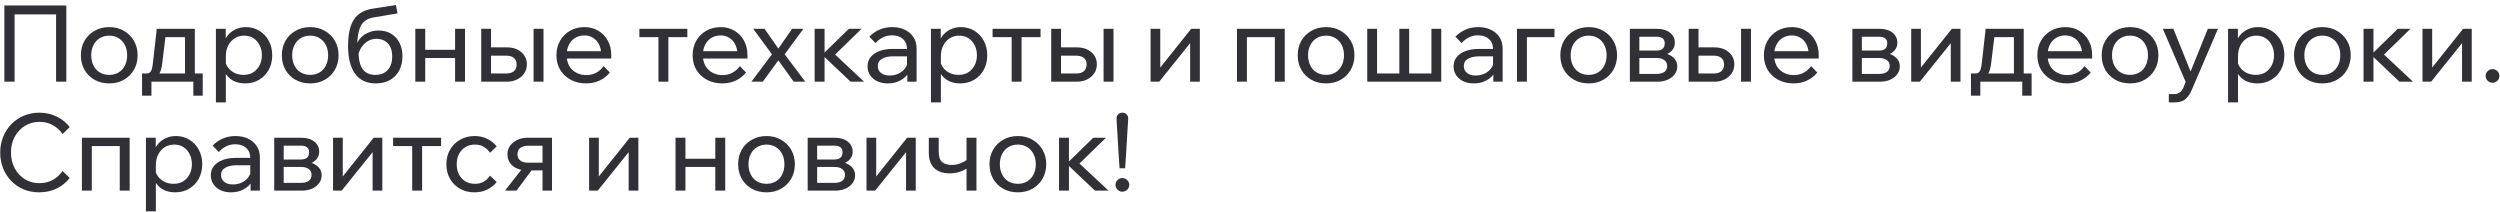 <?xml version="1.0" encoding="UTF-8"?> <svg xmlns="http://www.w3.org/2000/svg" width="459" height="39" viewBox="0 0 459 39" fill="none"><path d="M0.801 15V1.003H12.175V15H10.296V1.433L11.275 2.647H1.662L2.68 1.433V15H0.801ZM20.058 15.313C19.04 15.313 18.139 15.091 17.356 14.648C16.573 14.204 15.96 13.597 15.516 12.827C15.072 12.044 14.85 11.15 14.85 10.145C14.85 9.14 15.072 8.253 15.516 7.483C15.96 6.713 16.573 6.106 17.356 5.662C18.139 5.205 19.04 4.977 20.058 4.977C21.076 4.977 21.97 5.205 22.74 5.662C23.523 6.106 24.136 6.713 24.58 7.483C25.037 8.253 25.265 9.14 25.265 10.145C25.265 11.15 25.037 12.044 24.58 12.827C24.136 13.597 23.523 14.204 22.74 14.648C21.97 15.091 21.076 15.313 20.058 15.313ZM20.058 13.747C20.71 13.747 21.284 13.597 21.78 13.297C22.276 12.997 22.661 12.572 22.935 12.024C23.209 11.476 23.346 10.85 23.346 10.145C23.346 9.44 23.209 8.82 22.935 8.285C22.661 7.737 22.276 7.313 21.78 7.013C21.284 6.699 20.71 6.543 20.058 6.543C19.405 6.543 18.824 6.699 18.315 7.013C17.819 7.313 17.434 7.737 17.16 8.285C16.886 8.82 16.749 9.44 16.749 10.145C16.749 10.85 16.886 11.476 17.16 12.024C17.434 12.572 17.819 12.997 18.315 13.297C18.824 13.597 19.405 13.747 20.058 13.747ZM26.511 14.334V13.493H26.863C27.138 13.493 27.346 13.434 27.49 13.316C27.647 13.199 27.771 13.003 27.862 12.729C27.953 12.442 28.025 12.044 28.077 11.535L28.782 5.29H35.771V14.1H33.97V5.623L35.242 6.817H29.076L30.524 5.623L29.78 11.672C29.702 12.338 29.572 12.866 29.389 13.258C29.219 13.636 28.965 13.91 28.625 14.08C28.286 14.25 27.823 14.334 27.235 14.334H26.511ZM26.081 17.564V13.493H37.22V17.564H35.497V13.845L36.632 15H27.118L27.803 13.845V17.564H26.081ZM41.462 18.798H39.641V5.29H41.442V8.266H41.031C41.136 7.626 41.377 7.058 41.755 6.562C42.147 6.067 42.63 5.682 43.204 5.407C43.791 5.12 44.431 4.977 45.123 4.977C46.062 4.977 46.898 5.205 47.628 5.662C48.359 6.106 48.934 6.719 49.351 7.502C49.769 8.272 49.978 9.153 49.978 10.145C49.978 11.15 49.762 12.044 49.331 12.827C48.914 13.597 48.327 14.204 47.57 14.648C46.826 15.091 45.977 15.313 45.025 15.313C44.15 15.313 43.393 15.137 42.754 14.785C42.114 14.419 41.631 13.93 41.305 13.316C40.979 12.69 40.848 11.992 40.914 11.222L41.285 10.85C41.338 11.411 41.52 11.913 41.834 12.357C42.16 12.801 42.571 13.147 43.067 13.395C43.576 13.63 44.124 13.747 44.712 13.747C45.39 13.747 45.977 13.597 46.473 13.297C46.969 12.984 47.361 12.553 47.648 12.005C47.935 11.457 48.079 10.837 48.079 10.145C48.079 9.453 47.942 8.84 47.667 8.305C47.394 7.757 47.015 7.326 46.532 7.013C46.049 6.699 45.481 6.543 44.829 6.543C44.176 6.543 43.596 6.706 43.087 7.032C42.591 7.346 42.193 7.789 41.892 8.364C41.605 8.938 41.462 9.603 41.462 10.36V18.798ZM56.955 15.313C55.937 15.313 55.036 15.091 54.253 14.648C53.47 14.204 52.857 13.597 52.413 12.827C51.969 12.044 51.748 11.15 51.748 10.145C51.748 9.14 51.969 8.253 52.413 7.483C52.857 6.713 53.47 6.106 54.253 5.662C55.036 5.205 55.937 4.977 56.955 4.977C57.973 4.977 58.867 5.205 59.637 5.662C60.42 6.106 61.033 6.713 61.477 7.483C61.934 8.253 62.162 9.14 62.162 10.145C62.162 11.15 61.934 12.044 61.477 12.827C61.033 13.597 60.42 14.204 59.637 14.648C58.867 15.091 57.973 15.313 56.955 15.313ZM56.955 13.747C57.608 13.747 58.182 13.597 58.678 13.297C59.174 12.997 59.559 12.572 59.833 12.024C60.107 11.476 60.244 10.85 60.244 10.145C60.244 9.44 60.107 8.82 59.833 8.285C59.559 7.737 59.174 7.313 58.678 7.013C58.182 6.699 57.608 6.543 56.955 6.543C56.302 6.543 55.722 6.699 55.213 7.013C54.717 7.313 54.332 7.737 54.058 8.285C53.784 8.82 53.647 9.44 53.647 10.145C53.647 10.85 53.784 11.476 54.058 12.024C54.332 12.572 54.717 12.997 55.213 13.297C55.722 13.597 56.302 13.747 56.955 13.747ZM68.977 15.313C67.332 15.313 66.073 14.726 65.199 13.551C64.337 12.364 63.907 10.661 63.907 8.442C63.907 6.288 64.265 4.67 64.983 3.587C65.701 2.491 66.843 1.825 68.409 1.59L72.696 0.924L72.971 2.471L68.703 3.176C67.959 3.293 67.365 3.535 66.921 3.9C66.478 4.265 66.151 4.807 65.942 5.525C65.734 6.23 65.61 7.169 65.57 8.344L65.277 8.931C65.381 8.24 65.636 7.646 66.04 7.15C66.445 6.654 66.947 6.275 67.548 6.014C68.161 5.74 68.807 5.603 69.486 5.603C70.425 5.603 71.222 5.812 71.874 6.23C72.527 6.634 73.023 7.189 73.362 7.894C73.714 8.598 73.891 9.401 73.891 10.302C73.891 11.32 73.688 12.207 73.284 12.964C72.892 13.708 72.325 14.289 71.581 14.706C70.837 15.111 69.969 15.313 68.977 15.313ZM68.918 13.747C69.884 13.747 70.641 13.447 71.189 12.847C71.737 12.233 72.011 11.404 72.011 10.36C72.011 9.342 71.75 8.553 71.228 7.992C70.719 7.417 70.008 7.13 69.094 7.13C68.546 7.13 68.044 7.261 67.587 7.522C67.13 7.783 66.739 8.148 66.412 8.618C66.086 9.075 65.864 9.61 65.747 10.223L65.825 9.088C65.786 10.667 66.021 11.842 66.53 12.612C67.039 13.369 67.835 13.747 68.918 13.747ZM83.554 15V5.29H85.374V15H83.554ZM76.252 15V5.29H78.072V15H76.252ZM77.133 10.654V9.147H84.572V10.654H77.133ZM88.353 15V5.29H90.154V14.726L88.941 13.493H92.954C93.567 13.493 94.037 13.349 94.363 13.062C94.69 12.762 94.853 12.351 94.853 11.829C94.853 11.32 94.69 10.928 94.363 10.654C94.037 10.367 93.567 10.223 92.954 10.223H89.234V8.696H93.052C94.148 8.696 95.035 8.99 95.714 9.577C96.393 10.152 96.732 10.895 96.732 11.809C96.732 12.435 96.569 12.99 96.243 13.473C95.93 13.943 95.492 14.315 94.931 14.589C94.383 14.863 93.756 15 93.052 15H88.353ZM97.965 15V5.29H99.786V15H97.965ZM110.834 12.142L111.969 13.316C111.46 13.943 110.834 14.432 110.09 14.785C109.359 15.137 108.53 15.313 107.604 15.313C106.546 15.313 105.607 15.091 104.785 14.648C103.962 14.204 103.316 13.597 102.846 12.827C102.39 12.044 102.161 11.15 102.161 10.145C102.161 9.14 102.383 8.253 102.827 7.483C103.271 6.699 103.884 6.086 104.667 5.642C105.45 5.199 106.331 4.977 107.31 4.977C108.263 4.977 109.104 5.199 109.835 5.642C110.579 6.073 111.16 6.673 111.578 7.443C112.008 8.2 112.224 9.081 112.224 10.086V10.204H110.383V10.027C110.383 9.323 110.253 8.709 109.992 8.187C109.731 7.652 109.365 7.241 108.896 6.954C108.439 6.654 107.91 6.504 107.31 6.504C106.67 6.504 106.103 6.654 105.607 6.954C105.111 7.254 104.726 7.678 104.452 8.226C104.178 8.762 104.041 9.395 104.041 10.125C104.041 10.856 104.191 11.502 104.491 12.063C104.804 12.612 105.235 13.036 105.783 13.336C106.331 13.636 106.958 13.786 107.662 13.786C108.954 13.786 110.011 13.238 110.834 12.142ZM112.224 10.752H103.512V9.401H111.91L112.224 10.086V10.752ZM120.893 15V5.858H122.713V15H120.893ZM117.389 6.817V5.29H126.198V6.817H117.389ZM135.84 12.142L136.975 13.316C136.466 13.943 135.84 14.432 135.096 14.785C134.365 15.137 133.536 15.313 132.61 15.313C131.553 15.313 130.613 15.091 129.791 14.648C128.968 14.204 128.322 13.597 127.853 12.827C127.396 12.044 127.167 11.15 127.167 10.145C127.167 9.14 127.389 8.253 127.833 7.483C128.277 6.699 128.89 6.086 129.673 5.642C130.456 5.199 131.337 4.977 132.316 4.977C133.269 4.977 134.111 5.199 134.841 5.642C135.585 6.073 136.166 6.673 136.584 7.443C137.014 8.2 137.23 9.081 137.23 10.086V10.204H135.39V10.027C135.39 9.323 135.259 8.709 134.998 8.187C134.737 7.652 134.372 7.241 133.902 6.954C133.445 6.654 132.916 6.504 132.316 6.504C131.677 6.504 131.109 6.654 130.613 6.954C130.117 7.254 129.732 7.678 129.458 8.226C129.184 8.762 129.047 9.395 129.047 10.125C129.047 10.856 129.197 11.502 129.497 12.063C129.81 12.612 130.241 13.036 130.789 13.336C131.337 13.636 131.964 13.786 132.668 13.786C133.96 13.786 135.018 13.238 135.84 12.142ZM137.23 10.752H128.518V9.401H136.917L137.23 10.086V10.752ZM140.048 15H137.954L141.732 9.969L138.287 5.29H140.362L142.907 8.912L145.432 5.29H147.507L144.062 9.969L147.86 15H145.726L142.907 11.085L140.048 15ZM156.166 15L150.861 9.969H151.056L155.853 5.29H158.182L152.975 10.36L152.603 9.342L158.652 15H156.166ZM149.569 15V5.29H151.389V15H149.569ZM168.288 15H166.585V13.082L166.526 12.612V8.99C166.526 8.22 166.278 7.613 165.782 7.169C165.286 6.713 164.614 6.484 163.766 6.484C163.152 6.484 162.591 6.615 162.082 6.876C161.573 7.124 161.129 7.47 160.751 7.913L159.615 6.739C160.15 6.177 160.764 5.747 161.456 5.447C162.16 5.133 162.943 4.977 163.805 4.977C164.692 4.977 165.469 5.14 166.134 5.466C166.813 5.792 167.342 6.249 167.72 6.837C168.099 7.411 168.288 8.109 168.288 8.931V15ZM163.002 15.313C162.271 15.313 161.625 15.183 161.064 14.922C160.503 14.648 160.066 14.276 159.752 13.806C159.439 13.336 159.283 12.801 159.283 12.2C159.283 11.522 159.472 10.948 159.85 10.478C160.242 9.995 160.777 9.629 161.456 9.382C162.134 9.12 162.911 8.99 163.785 8.99H166.741V10.341H163.981C163.159 10.341 162.48 10.491 161.945 10.791C161.423 11.078 161.162 11.528 161.162 12.142C161.162 12.664 161.358 13.082 161.749 13.395C162.154 13.708 162.676 13.865 163.315 13.865C163.942 13.865 164.509 13.741 165.018 13.493C165.527 13.245 165.932 12.899 166.232 12.455C166.545 11.998 166.722 11.476 166.761 10.889L167.407 11.241C167.407 12.024 167.218 12.723 166.839 13.336C166.461 13.949 165.939 14.432 165.273 14.785C164.62 15.137 163.863 15.313 163.002 15.313ZM172.744 18.798H170.923V5.29H172.724V8.266H172.313C172.417 7.626 172.659 7.058 173.037 6.562C173.429 6.067 173.912 5.682 174.486 5.407C175.073 5.12 175.713 4.977 176.405 4.977C177.344 4.977 178.18 5.205 178.91 5.662C179.641 6.106 180.216 6.719 180.633 7.502C181.051 8.272 181.26 9.153 181.26 10.145C181.26 11.15 181.044 12.044 180.614 12.827C180.196 13.597 179.609 14.204 178.852 14.648C178.108 15.091 177.259 15.313 176.307 15.313C175.432 15.313 174.675 15.137 174.036 14.785C173.396 14.419 172.913 13.93 172.587 13.316C172.261 12.69 172.13 11.992 172.196 11.222L172.568 10.85C172.62 11.411 172.802 11.913 173.116 12.357C173.442 12.801 173.853 13.147 174.349 13.395C174.858 13.63 175.406 13.747 175.993 13.747C176.672 13.747 177.259 13.597 177.755 13.297C178.251 12.984 178.643 12.553 178.93 12.005C179.217 11.457 179.361 10.837 179.361 10.145C179.361 9.453 179.224 8.84 178.95 8.305C178.675 7.757 178.297 7.326 177.814 7.013C177.331 6.699 176.763 6.543 176.111 6.543C175.458 6.543 174.878 6.706 174.369 7.032C173.873 7.346 173.475 7.789 173.174 8.364C172.887 8.938 172.744 9.603 172.744 10.36V18.798ZM185.74 15V5.858H187.561V15H185.74ZM182.236 6.817V5.29H191.046V6.817H182.236ZM193.004 15V5.29H194.805V14.726L193.592 13.493H197.605C198.218 13.493 198.688 13.349 199.014 13.062C199.341 12.762 199.504 12.351 199.504 11.829C199.504 11.32 199.341 10.928 199.014 10.654C198.688 10.367 198.218 10.223 197.605 10.223H193.885V8.696H197.703C198.799 8.696 199.686 8.99 200.365 9.577C201.044 10.152 201.383 10.895 201.383 11.809C201.383 12.435 201.22 12.99 200.894 13.473C200.58 13.943 200.143 14.315 199.582 14.589C199.034 14.863 198.407 15 197.703 15H193.004ZM202.616 15V5.29H204.437V15H202.616ZM211.243 15V5.29H213.024V12.612L212.887 12.572L218.701 5.29H220.287V15H218.506V7.678L218.662 7.737L212.828 15H211.243ZM227.11 15V5.29H235.881V15H234.06V5.623L235.352 6.817H227.482L228.931 5.623V15H227.11ZM243.468 15.313C242.45 15.313 241.55 15.091 240.767 14.648C239.984 14.204 239.37 13.597 238.927 12.827C238.483 12.044 238.261 11.15 238.261 10.145C238.261 9.14 238.483 8.253 238.927 7.483C239.37 6.713 239.984 6.106 240.767 5.662C241.55 5.205 242.45 4.977 243.468 4.977C244.486 4.977 245.38 5.205 246.15 5.662C246.933 6.106 247.547 6.713 247.991 7.483C248.447 8.253 248.676 9.14 248.676 10.145C248.676 11.15 248.447 12.044 247.991 12.827C247.547 13.597 246.933 14.204 246.15 14.648C245.38 15.091 244.486 15.313 243.468 15.313ZM243.468 13.747C244.121 13.747 244.695 13.597 245.191 13.297C245.687 12.997 246.072 12.572 246.346 12.024C246.62 11.476 246.757 10.85 246.757 10.145C246.757 9.44 246.62 8.82 246.346 8.285C246.072 7.737 245.687 7.313 245.191 7.013C244.695 6.699 244.121 6.543 243.468 6.543C242.816 6.543 242.235 6.699 241.726 7.013C241.23 7.313 240.845 7.737 240.571 8.285C240.297 8.82 240.16 9.44 240.16 10.145C240.16 10.85 240.297 11.476 240.571 12.024C240.845 12.572 241.23 12.997 241.726 13.297C242.235 13.597 242.816 13.747 243.468 13.747ZM251.027 15V5.29H252.828V14.589L252.358 13.493H257.428L256.919 14.589V5.29H258.72V14.589L258.348 13.493H263.458L262.812 14.589V5.29H264.613V15H251.027ZM275.883 15H274.18V13.082L274.121 12.612V8.99C274.121 8.22 273.873 7.613 273.377 7.169C272.881 6.713 272.209 6.484 271.361 6.484C270.747 6.484 270.186 6.615 269.677 6.876C269.168 7.124 268.724 7.47 268.346 7.913L267.21 6.739C267.745 6.177 268.359 5.747 269.051 5.447C269.755 5.133 270.538 4.977 271.4 4.977C272.287 4.977 273.064 5.14 273.729 5.466C274.408 5.792 274.937 6.249 275.315 6.837C275.694 7.411 275.883 8.109 275.883 8.931V15ZM270.597 15.313C269.866 15.313 269.22 15.183 268.659 14.922C268.098 14.648 267.661 14.276 267.347 13.806C267.034 13.336 266.878 12.801 266.878 12.2C266.878 11.522 267.067 10.948 267.445 10.478C267.837 9.995 268.372 9.629 269.051 9.382C269.729 9.12 270.506 8.99 271.38 8.99H274.336V10.341H271.576C270.754 10.341 270.075 10.491 269.54 10.791C269.018 11.078 268.757 11.528 268.757 12.142C268.757 12.664 268.953 13.082 269.344 13.395C269.749 13.708 270.271 13.865 270.91 13.865C271.537 13.865 272.105 13.741 272.614 13.493C273.123 13.245 273.527 12.899 273.827 12.455C274.14 11.998 274.317 11.476 274.356 10.889L275.002 11.241C275.002 12.024 274.813 12.723 274.434 13.336C274.056 13.949 273.534 14.432 272.868 14.785C272.215 15.137 271.458 15.313 270.597 15.313ZM278.518 15V5.29H285.409V6.817H278.871L280.339 5.662V15H278.518ZM291.683 15.313C290.666 15.313 289.765 15.091 288.982 14.648C288.199 14.204 287.585 13.597 287.142 12.827C286.698 12.044 286.476 11.15 286.476 10.145C286.476 9.14 286.698 8.253 287.142 7.483C287.585 6.713 288.199 6.106 288.982 5.662C289.765 5.205 290.666 4.977 291.683 4.977C292.701 4.977 293.595 5.205 294.365 5.662C295.149 6.106 295.762 6.713 296.206 7.483C296.662 8.253 296.891 9.14 296.891 10.145C296.891 11.15 296.662 12.044 296.206 12.827C295.762 13.597 295.149 14.204 294.365 14.648C293.595 15.091 292.701 15.313 291.683 15.313ZM291.683 13.747C292.336 13.747 292.91 13.597 293.406 13.297C293.902 12.997 294.287 12.572 294.561 12.024C294.835 11.476 294.972 10.85 294.972 10.145C294.972 9.44 294.835 8.82 294.561 8.285C294.287 7.737 293.902 7.313 293.406 7.013C292.91 6.699 292.336 6.543 291.683 6.543C291.031 6.543 290.45 6.699 289.941 7.013C289.445 7.313 289.06 7.737 288.786 8.285C288.512 8.82 288.375 9.44 288.375 10.145C288.375 10.85 288.512 11.476 288.786 12.024C289.06 12.572 289.445 12.997 289.941 13.297C290.45 13.597 291.031 13.747 291.683 13.747ZM299.242 15V5.29H304.195C305.213 5.29 306.015 5.525 306.603 5.995C307.203 6.465 307.503 7.091 307.503 7.874C307.503 8.37 307.353 8.801 307.053 9.166C306.766 9.532 306.374 9.812 305.878 10.008L305.859 9.832C306.472 10.001 306.975 10.289 307.366 10.693C307.758 11.098 307.953 11.594 307.953 12.181C307.953 12.729 307.79 13.219 307.464 13.649C307.138 14.08 306.701 14.413 306.152 14.648C305.604 14.883 304.991 15 304.312 15H299.242ZM300.984 14.569L299.966 13.571H304.175C304.776 13.571 305.245 13.447 305.585 13.199C305.924 12.938 306.094 12.572 306.094 12.103C306.094 11.646 305.924 11.293 305.585 11.046C305.245 10.784 304.776 10.654 304.175 10.654H300.182V9.284H304.077C304.652 9.284 305.056 9.166 305.291 8.931C305.526 8.696 305.643 8.37 305.643 7.952C305.643 7.548 305.519 7.248 305.271 7.052C305.037 6.843 304.639 6.739 304.077 6.739H299.947L300.984 5.701V14.569ZM310.043 15V5.29H311.845V14.726L310.631 13.493H314.644C315.257 13.493 315.727 13.349 316.053 13.062C316.38 12.762 316.543 12.351 316.543 11.829C316.543 11.32 316.38 10.928 316.053 10.654C315.727 10.367 315.257 10.223 314.644 10.223H310.924V8.696H314.742C315.838 8.696 316.726 8.99 317.404 9.577C318.083 10.152 318.422 10.895 318.422 11.809C318.422 12.435 318.259 12.99 317.933 13.473C317.62 13.943 317.182 14.315 316.621 14.589C316.073 14.863 315.447 15 314.742 15H310.043ZM319.656 15V5.29H321.476V15H319.656ZM332.524 12.142L333.659 13.316C333.15 13.943 332.524 14.432 331.78 14.785C331.049 15.137 330.22 15.313 329.294 15.313C328.237 15.313 327.297 15.091 326.475 14.648C325.652 14.204 325.006 13.597 324.537 12.827C324.08 12.044 323.851 11.15 323.851 10.145C323.851 9.14 324.073 8.253 324.517 7.483C324.961 6.699 325.574 6.086 326.357 5.642C327.14 5.199 328.021 4.977 329 4.977C329.953 4.977 330.795 5.199 331.525 5.642C332.269 6.073 332.85 6.673 333.268 7.443C333.698 8.2 333.914 9.081 333.914 10.086V10.204H332.074V10.027C332.074 9.323 331.943 8.709 331.682 8.187C331.421 7.652 331.056 7.241 330.586 6.954C330.129 6.654 329.6 6.504 329 6.504C328.361 6.504 327.793 6.654 327.297 6.954C326.801 7.254 326.416 7.678 326.142 8.226C325.868 8.762 325.731 9.395 325.731 10.125C325.731 10.856 325.881 11.502 326.181 12.063C326.494 12.612 326.925 13.036 327.473 13.336C328.021 13.636 328.648 13.786 329.352 13.786C330.645 13.786 331.702 13.238 332.524 12.142ZM333.914 10.752H325.202V9.401H333.601L333.914 10.086V10.752ZM340.097 15V5.29H345.05C346.068 5.29 346.87 5.525 347.457 5.995C348.058 6.465 348.358 7.091 348.358 7.874C348.358 8.37 348.208 8.801 347.908 9.166C347.621 9.532 347.229 9.812 346.733 10.008L346.714 9.832C347.327 10.001 347.829 10.289 348.221 10.693C348.612 11.098 348.808 11.594 348.808 12.181C348.808 12.729 348.645 13.219 348.319 13.649C347.993 14.08 347.555 14.413 347.007 14.648C346.459 14.883 345.846 15 345.167 15H340.097ZM341.839 14.569L340.821 13.571H345.03C345.63 13.571 346.1 13.447 346.439 13.199C346.779 12.938 346.948 12.572 346.948 12.103C346.948 11.646 346.779 11.293 346.439 11.046C346.1 10.784 345.63 10.654 345.03 10.654H341.036V9.284H344.932C345.506 9.284 345.911 9.166 346.146 8.931C346.381 8.696 346.498 8.37 346.498 7.952C346.498 7.548 346.374 7.248 346.126 7.052C345.891 6.843 345.493 6.739 344.932 6.739H340.801L341.839 5.701V14.569ZM350.898 15V5.29H352.68V12.612L352.543 12.572L358.357 5.29H359.943V15H358.161V7.678L358.318 7.737L352.484 15H350.898ZM362.296 14.334V13.493H362.649C362.923 13.493 363.132 13.434 363.275 13.316C363.432 13.199 363.556 13.003 363.647 12.729C363.739 12.442 363.81 12.044 363.863 11.535L364.567 5.29H371.556V14.1H369.755V5.623L371.028 6.817H364.861L366.31 5.623L365.566 11.672C365.487 12.338 365.357 12.866 365.174 13.258C365.005 13.636 364.75 13.91 364.411 14.08C364.071 14.25 363.608 14.334 363.021 14.334H362.296ZM361.866 17.564V13.493H373.005V17.564H371.282V13.845L372.418 15H362.903L363.588 13.845V17.564H361.866ZM382.727 12.142L383.863 13.316C383.354 13.943 382.727 14.432 381.983 14.785C381.252 15.137 380.424 15.313 379.497 15.313C378.44 15.313 377.5 15.091 376.678 14.648C375.856 14.204 375.21 13.597 374.74 12.827C374.283 12.044 374.055 11.15 374.055 10.145C374.055 9.14 374.277 8.253 374.72 7.483C375.164 6.699 375.778 6.086 376.561 5.642C377.344 5.199 378.225 4.977 379.203 4.977C380.156 4.977 380.998 5.199 381.729 5.642C382.473 6.073 383.054 6.673 383.471 7.443C383.902 8.2 384.117 9.081 384.117 10.086V10.204H382.277V10.027C382.277 9.323 382.146 8.709 381.885 8.187C381.624 7.652 381.259 7.241 380.789 6.954C380.332 6.654 379.804 6.504 379.203 6.504C378.564 6.504 377.996 6.654 377.5 6.954C377.004 7.254 376.619 7.678 376.345 8.226C376.071 8.762 375.934 9.395 375.934 10.125C375.934 10.856 376.084 11.502 376.384 12.063C376.698 12.612 377.128 13.036 377.676 13.336C378.225 13.636 378.851 13.786 379.556 13.786C380.848 13.786 381.905 13.238 382.727 12.142ZM384.117 10.752H375.406V9.401H383.804L384.117 10.086V10.752ZM391.077 15.313C390.059 15.313 389.158 15.091 388.375 14.648C387.592 14.204 386.979 13.597 386.535 12.827C386.091 12.044 385.87 11.15 385.87 10.145C385.87 9.14 386.091 8.253 386.535 7.483C386.979 6.713 387.592 6.106 388.375 5.662C389.158 5.205 390.059 4.977 391.077 4.977C392.095 4.977 392.989 5.205 393.759 5.662C394.542 6.106 395.155 6.713 395.599 7.483C396.056 8.253 396.284 9.14 396.284 10.145C396.284 11.15 396.056 12.044 395.599 12.827C395.155 13.597 394.542 14.204 393.759 14.648C392.989 15.091 392.095 15.313 391.077 15.313ZM391.077 13.747C391.73 13.747 392.304 13.597 392.8 13.297C393.296 12.997 393.681 12.572 393.955 12.024C394.229 11.476 394.366 10.85 394.366 10.145C394.366 9.44 394.229 8.82 393.955 8.285C393.681 7.737 393.296 7.313 392.8 7.013C392.304 6.699 391.73 6.543 391.077 6.543C390.424 6.543 389.844 6.699 389.335 7.013C388.839 7.313 388.454 7.737 388.18 8.285C387.906 8.82 387.769 9.44 387.769 10.145C387.769 10.85 387.906 11.476 388.18 12.024C388.454 12.572 388.839 12.997 389.335 13.297C389.844 13.597 390.424 13.747 391.077 13.747ZM405.36 5.29H407.22L402.385 16.547C402.084 17.264 401.699 17.819 401.23 18.211C400.773 18.602 400.114 18.798 399.252 18.798H398.195V17.271H399.213C399.618 17.271 399.951 17.166 400.212 16.958C400.486 16.762 400.708 16.468 400.877 16.077L401.288 15.039L397.099 5.29H399.037L402.541 14.002H401.836L405.36 5.29ZM410.894 18.798H409.074V5.29H410.875V8.266H410.464C410.568 7.626 410.81 7.058 411.188 6.562C411.58 6.067 412.062 5.682 412.637 5.407C413.224 5.12 413.863 4.977 414.555 4.977C415.495 4.977 416.33 5.205 417.061 5.662C417.792 6.106 418.366 6.719 418.784 7.502C419.201 8.272 419.41 9.153 419.41 10.145C419.41 11.15 419.195 12.044 418.764 12.827C418.347 13.597 417.759 14.204 417.002 14.648C416.258 15.091 415.41 15.313 414.457 15.313C413.583 15.313 412.826 15.137 412.186 14.785C411.547 14.419 411.064 13.93 410.738 13.316C410.411 12.69 410.281 11.992 410.346 11.222L410.718 10.85C410.77 11.411 410.953 11.913 411.266 12.357C411.593 12.801 412.004 13.147 412.5 13.395C413.009 13.63 413.557 13.747 414.144 13.747C414.823 13.747 415.41 13.597 415.906 13.297C416.402 12.984 416.793 12.553 417.081 12.005C417.368 11.457 417.511 10.837 417.511 10.145C417.511 9.453 417.374 8.84 417.1 8.305C416.826 7.757 416.448 7.326 415.965 7.013C415.482 6.699 414.914 6.543 414.262 6.543C413.609 6.543 413.028 6.706 412.519 7.032C412.023 7.346 411.625 7.789 411.325 8.364C411.038 8.938 410.894 9.603 410.894 10.36V18.798ZM426.388 15.313C425.37 15.313 424.469 15.091 423.686 14.648C422.903 14.204 422.29 13.597 421.846 12.827C421.402 12.044 421.18 11.15 421.18 10.145C421.18 9.14 421.402 8.253 421.846 7.483C422.29 6.713 422.903 6.106 423.686 5.662C424.469 5.205 425.37 4.977 426.388 4.977C427.406 4.977 428.3 5.205 429.07 5.662C429.853 6.106 430.466 6.713 430.91 7.483C431.367 8.253 431.595 9.14 431.595 10.145C431.595 11.15 431.367 12.044 430.91 12.827C430.466 13.597 429.853 14.204 429.07 14.648C428.3 15.091 427.406 15.313 426.388 15.313ZM426.388 13.747C427.04 13.747 427.614 13.597 428.11 13.297C428.606 12.997 428.991 12.572 429.265 12.024C429.539 11.476 429.676 10.85 429.676 10.145C429.676 9.44 429.539 8.82 429.265 8.285C428.991 7.737 428.606 7.313 428.11 7.013C427.614 6.699 427.04 6.543 426.388 6.543C425.735 6.543 425.154 6.699 424.645 7.013C424.149 7.313 423.764 7.737 423.49 8.285C423.216 8.82 423.079 9.44 423.079 10.145C423.079 10.85 423.216 11.476 423.49 12.024C423.764 12.572 424.149 12.997 424.645 13.297C425.154 13.597 425.735 13.747 426.388 13.747ZM440.543 15L435.238 9.969H435.434L440.23 5.29H442.56L437.352 10.36L436.98 9.342L443.03 15H440.543ZM433.946 15V5.29H435.767V15H433.946ZM444.767 15V5.29H446.548V12.612L446.411 12.572L452.225 5.29H453.811V15H452.03V7.678L452.186 7.737L446.352 15H444.767ZM458.886 13.943C458.886 14.282 458.762 14.576 458.514 14.824C458.266 15.072 457.972 15.196 457.633 15.196C457.281 15.196 456.981 15.072 456.733 14.824C456.485 14.576 456.361 14.282 456.361 13.943C456.361 13.591 456.485 13.297 456.733 13.062C456.981 12.814 457.281 12.69 457.633 12.69C457.972 12.69 458.266 12.814 458.514 13.062C458.762 13.297 458.886 13.591 458.886 13.943ZM11.49 31.398L12.802 32.67C12.188 33.48 11.392 34.126 10.413 34.608C9.434 35.078 8.358 35.313 7.183 35.313C6.152 35.313 5.199 35.13 4.325 34.765C3.463 34.4 2.713 33.891 2.074 33.238C1.434 32.572 0.932 31.796 0.566 30.909C0.214 30.021 0.038 29.055 0.038 28.011C0.038 26.967 0.22 26.001 0.586 25.114C0.951 24.213 1.454 23.437 2.093 22.784C2.746 22.119 3.509 21.603 4.384 21.238C5.258 20.872 6.211 20.689 7.242 20.689C8.403 20.689 9.467 20.931 10.433 21.414C11.399 21.884 12.188 22.523 12.802 23.332L11.49 24.605C11.02 23.926 10.426 23.384 9.708 22.98C8.991 22.575 8.168 22.373 7.242 22.373C6.25 22.373 5.356 22.621 4.56 23.117C3.777 23.6 3.157 24.265 2.7 25.114C2.243 25.949 2.015 26.915 2.015 28.011C2.015 29.081 2.243 30.041 2.7 30.889C3.157 31.737 3.777 32.409 4.56 32.905C5.356 33.388 6.25 33.63 7.242 33.63C8.168 33.63 8.991 33.427 9.708 33.023C10.426 32.618 11.02 32.077 11.49 31.398ZM15.037 35V25.29H23.807V35H21.986V25.623L23.278 26.817H15.408L16.857 25.623V35H15.037ZM28.615 38.798H26.794V25.29H28.595V28.266H28.184C28.288 27.626 28.53 27.058 28.908 26.562C29.3 26.067 29.783 25.681 30.357 25.407C30.944 25.12 31.584 24.977 32.275 24.977C33.215 24.977 34.05 25.205 34.781 25.662C35.512 26.106 36.086 26.719 36.504 27.502C36.922 28.272 37.13 29.153 37.13 30.145C37.13 31.15 36.915 32.044 36.484 32.827C36.067 33.597 35.479 34.204 34.722 34.648C33.979 35.091 33.13 35.313 32.178 35.313C31.303 35.313 30.546 35.137 29.907 34.785C29.267 34.419 28.784 33.93 28.458 33.316C28.132 32.69 28.001 31.992 28.066 31.222L28.438 30.85C28.491 31.411 28.673 31.913 28.986 32.357C29.313 32.801 29.724 33.147 30.22 33.395C30.729 33.63 31.277 33.747 31.864 33.747C32.543 33.747 33.13 33.597 33.626 33.297C34.122 32.984 34.514 32.553 34.801 32.005C35.088 31.457 35.231 30.837 35.231 30.145C35.231 29.453 35.094 28.84 34.82 28.305C34.546 27.757 34.168 27.326 33.685 27.013C33.202 26.7 32.634 26.543 31.982 26.543C31.329 26.543 30.748 26.706 30.239 27.032C29.744 27.346 29.345 27.789 29.045 28.363C28.758 28.938 28.615 29.603 28.615 30.36V38.798ZM47.712 35H46.009V33.081L45.95 32.612V28.99C45.95 28.22 45.702 27.613 45.206 27.169C44.71 26.713 44.038 26.484 43.19 26.484C42.576 26.484 42.015 26.615 41.506 26.876C40.997 27.124 40.553 27.47 40.175 27.913L39.039 26.739C39.574 26.177 40.188 25.747 40.88 25.447C41.584 25.133 42.367 24.977 43.229 24.977C44.116 24.977 44.893 25.14 45.558 25.466C46.237 25.793 46.766 26.249 47.144 26.837C47.523 27.411 47.712 28.109 47.712 28.931V35ZM42.426 35.313C41.695 35.313 41.049 35.183 40.488 34.922C39.927 34.648 39.489 34.276 39.176 33.806C38.863 33.336 38.706 32.801 38.706 32.2C38.706 31.522 38.896 30.948 39.274 30.478C39.666 29.995 40.201 29.63 40.88 29.381C41.558 29.12 42.335 28.99 43.209 28.99H46.165V30.341H43.405C42.583 30.341 41.904 30.491 41.369 30.791C40.847 31.078 40.586 31.528 40.586 32.142C40.586 32.664 40.782 33.081 41.173 33.395C41.578 33.708 42.1 33.865 42.739 33.865C43.366 33.865 43.933 33.741 44.442 33.493C44.951 33.245 45.356 32.899 45.656 32.455C45.969 31.998 46.146 31.476 46.185 30.889L46.831 31.241C46.831 32.024 46.642 32.723 46.263 33.336C45.885 33.949 45.362 34.432 44.697 34.785C44.044 35.137 43.287 35.313 42.426 35.313ZM50.347 35V25.29H55.3C56.318 25.29 57.121 25.525 57.708 25.995C58.308 26.465 58.608 27.091 58.608 27.874C58.608 28.37 58.458 28.801 58.158 29.166C57.871 29.532 57.48 29.812 56.984 30.008L56.964 29.832C57.577 30.001 58.08 30.289 58.471 30.693C58.863 31.098 59.059 31.594 59.059 32.181C59.059 32.729 58.895 33.218 58.569 33.649C58.243 34.08 57.806 34.413 57.258 34.648C56.709 34.883 56.096 35 55.417 35H50.347ZM52.089 34.569L51.071 33.571H55.28C55.881 33.571 56.351 33.447 56.69 33.199C57.029 32.938 57.199 32.572 57.199 32.103C57.199 31.646 57.029 31.294 56.69 31.046C56.351 30.785 55.881 30.654 55.28 30.654H51.287V29.284H55.182C55.757 29.284 56.161 29.166 56.396 28.931C56.631 28.696 56.749 28.37 56.749 27.952C56.749 27.548 56.625 27.248 56.377 27.052C56.142 26.843 55.744 26.739 55.182 26.739H51.052L52.089 25.701V34.569ZM61.149 35V25.29H62.93V32.612L62.793 32.572L68.607 25.29H70.193V35H68.412V27.678L68.568 27.737L62.734 35H61.149ZM75.679 35V25.858H77.5V35H75.679ZM72.175 26.817V25.29H80.984V26.817H72.175ZM89.961 32.24L91.194 33.414C90.724 34.002 90.143 34.465 89.452 34.804C88.76 35.144 87.977 35.313 87.102 35.313C86.111 35.313 85.223 35.091 84.44 34.648C83.67 34.204 83.063 33.597 82.619 32.827C82.176 32.044 81.954 31.15 81.954 30.145C81.954 29.153 82.176 28.272 82.619 27.502C83.063 26.719 83.677 26.106 84.46 25.662C85.256 25.205 86.15 24.977 87.141 24.977C88.003 24.977 88.773 25.146 89.452 25.486C90.143 25.825 90.724 26.288 91.194 26.876L89.961 28.05C89.66 27.593 89.282 27.228 88.825 26.954C88.368 26.68 87.82 26.543 87.181 26.543C86.528 26.543 85.947 26.7 85.438 27.013C84.942 27.313 84.551 27.737 84.264 28.285C83.99 28.82 83.853 29.44 83.853 30.145C83.853 30.85 83.99 31.476 84.264 32.024C84.551 32.559 84.942 32.984 85.438 33.297C85.947 33.597 86.528 33.747 87.181 33.747C87.833 33.747 88.381 33.61 88.825 33.336C89.282 33.062 89.66 32.697 89.961 32.24ZM99.607 35V25.564L100.762 26.758H96.906C96.397 26.758 95.953 26.882 95.574 27.13C95.196 27.365 95.007 27.757 95.007 28.305C95.007 28.801 95.176 29.186 95.516 29.46C95.855 29.734 96.325 29.871 96.925 29.871H100.468V31.28H96.808C95.711 31.28 94.83 31.013 94.165 30.478C93.499 29.93 93.166 29.205 93.166 28.305C93.166 27.73 93.323 27.221 93.636 26.778C93.963 26.321 94.4 25.962 94.948 25.701C95.509 25.427 96.135 25.29 96.827 25.29H101.349V35H99.607ZM92.716 35L96.181 30.576H98.119L94.83 35H92.716ZM108.159 35V25.29H109.941V32.612L109.804 32.572L115.618 25.29H117.204V35H115.422V27.678L115.579 27.737L109.745 35H108.159ZM131.329 35V25.29H133.15V35H131.329ZM124.027 35V25.29H125.848V35H124.027ZM124.908 30.654V29.147H132.347V30.654H124.908ZM140.729 35.313C139.711 35.313 138.811 35.091 138.028 34.648C137.245 34.204 136.631 33.597 136.187 32.827C135.744 32.044 135.522 31.15 135.522 30.145C135.522 29.14 135.744 28.253 136.187 27.483C136.631 26.713 137.245 26.106 138.028 25.662C138.811 25.205 139.711 24.977 140.729 24.977C141.747 24.977 142.641 25.205 143.411 25.662C144.194 26.106 144.808 26.713 145.251 27.483C145.708 28.253 145.937 29.14 145.937 30.145C145.937 31.15 145.708 32.044 145.251 32.827C144.808 33.597 144.194 34.204 143.411 34.648C142.641 35.091 141.747 35.313 140.729 35.313ZM140.729 33.747C141.382 33.747 141.956 33.597 142.452 33.297C142.948 32.997 143.333 32.572 143.607 32.024C143.881 31.476 144.018 30.85 144.018 30.145C144.018 29.44 143.881 28.82 143.607 28.285C143.333 27.737 142.948 27.313 142.452 27.013C141.956 26.7 141.382 26.543 140.729 26.543C140.077 26.543 139.496 26.7 138.987 27.013C138.491 27.313 138.106 27.737 137.832 28.285C137.558 28.82 137.421 29.44 137.421 30.145C137.421 30.85 137.558 31.476 137.832 32.024C138.106 32.572 138.491 32.997 138.987 33.297C139.496 33.597 140.077 33.747 140.729 33.747ZM148.288 35V25.29H153.241C154.259 25.29 155.061 25.525 155.648 25.995C156.249 26.465 156.549 27.091 156.549 27.874C156.549 28.37 156.399 28.801 156.099 29.166C155.812 29.532 155.42 29.812 154.924 30.008L154.905 29.832C155.518 30.001 156.02 30.289 156.412 30.693C156.803 31.098 156.999 31.594 156.999 32.181C156.999 32.729 156.836 33.218 156.51 33.649C156.184 34.08 155.746 34.413 155.198 34.648C154.65 34.883 154.037 35 153.358 35H148.288ZM150.03 34.569L149.012 33.571H153.221C153.821 33.571 154.291 33.447 154.63 33.199C154.97 32.938 155.139 32.572 155.139 32.103C155.139 31.646 154.97 31.294 154.63 31.046C154.291 30.785 153.821 30.654 153.221 30.654H149.227V29.284H153.123C153.697 29.284 154.102 29.166 154.337 28.931C154.572 28.696 154.689 28.37 154.689 27.952C154.689 27.548 154.565 27.248 154.317 27.052C154.082 26.843 153.684 26.739 153.123 26.739H148.992L150.03 25.701V34.569ZM159.089 35V25.29H160.871V32.612L160.734 32.572L166.548 25.29H168.134V35H166.352V27.678L166.509 27.737L160.675 35H159.089ZM174.364 31.829C173.124 31.829 172.171 31.502 171.505 30.85C170.853 30.197 170.527 29.258 170.527 28.031V25.29H172.347V27.835C172.347 28.748 172.556 29.388 172.974 29.753C173.391 30.106 173.992 30.282 174.775 30.282C175.701 30.282 176.628 29.969 177.555 29.342L178.044 30.556C177.705 30.83 177.333 31.065 176.928 31.261C176.537 31.444 176.119 31.587 175.675 31.692C175.245 31.783 174.807 31.829 174.364 31.829ZM177.457 35V25.29H179.277V35H177.457ZM186.88 35.313C185.862 35.313 184.961 35.091 184.178 34.648C183.395 34.204 182.782 33.597 182.338 32.827C181.894 32.044 181.672 31.15 181.672 30.145C181.672 29.14 181.894 28.253 182.338 27.483C182.782 26.713 183.395 26.106 184.178 25.662C184.961 25.205 185.862 24.977 186.88 24.977C187.898 24.977 188.792 25.205 189.562 25.662C190.345 26.106 190.958 26.713 191.402 27.483C191.859 28.253 192.087 29.14 192.087 30.145C192.087 31.15 191.859 32.044 191.402 32.827C190.958 33.597 190.345 34.204 189.562 34.648C188.792 35.091 187.898 35.313 186.88 35.313ZM186.88 33.747C187.532 33.747 188.106 33.597 188.602 33.297C189.098 32.997 189.483 32.572 189.757 32.024C190.031 31.476 190.169 30.85 190.169 30.145C190.169 29.44 190.031 28.82 189.757 28.285C189.483 27.737 189.098 27.313 188.602 27.013C188.106 26.7 187.532 26.543 186.88 26.543C186.227 26.543 185.646 26.7 185.137 27.013C184.641 27.313 184.256 27.737 183.982 28.285C183.708 28.82 183.571 29.44 183.571 30.145C183.571 30.85 183.708 31.476 183.982 32.024C184.256 32.572 184.641 32.997 185.137 33.297C185.646 33.597 186.227 33.747 186.88 33.747ZM201.035 35L195.73 29.969H195.926L200.722 25.29H203.052L197.844 30.36L197.472 29.342L203.522 35H201.035ZM194.438 35V25.29H196.259V35H194.438ZM207.334 33.943C207.334 34.282 207.21 34.576 206.962 34.824C206.714 35.072 206.414 35.196 206.061 35.196C205.722 35.196 205.428 35.072 205.18 34.824C204.932 34.576 204.808 34.282 204.808 33.943C204.808 33.59 204.932 33.297 205.18 33.062C205.428 32.814 205.722 32.69 206.061 32.69C206.414 32.69 206.714 32.814 206.962 33.062C207.21 33.297 207.334 33.59 207.334 33.943ZM206.57 30.889H205.552C205.539 30.654 205.513 30.282 205.474 29.773C205.448 29.264 205.409 28.677 205.357 28.011C205.317 27.346 205.278 26.667 205.239 25.975C205.2 25.27 205.161 24.611 205.122 23.998C205.083 23.372 205.05 22.856 205.024 22.451C205.011 22.034 205.004 21.792 205.004 21.727C205.004 21.427 205.102 21.179 205.298 20.983C205.507 20.787 205.761 20.689 206.061 20.689C206.362 20.689 206.616 20.787 206.825 20.983C207.034 21.179 207.138 21.427 207.138 21.727C207.138 21.792 207.125 22.034 207.099 22.451C207.073 22.856 207.04 23.372 207.001 23.998C206.975 24.611 206.936 25.27 206.884 25.975C206.844 26.667 206.805 27.346 206.766 28.011C206.727 28.677 206.688 29.264 206.649 29.773C206.623 30.282 206.596 30.654 206.57 30.889Z" fill="#313037"></path></svg> 